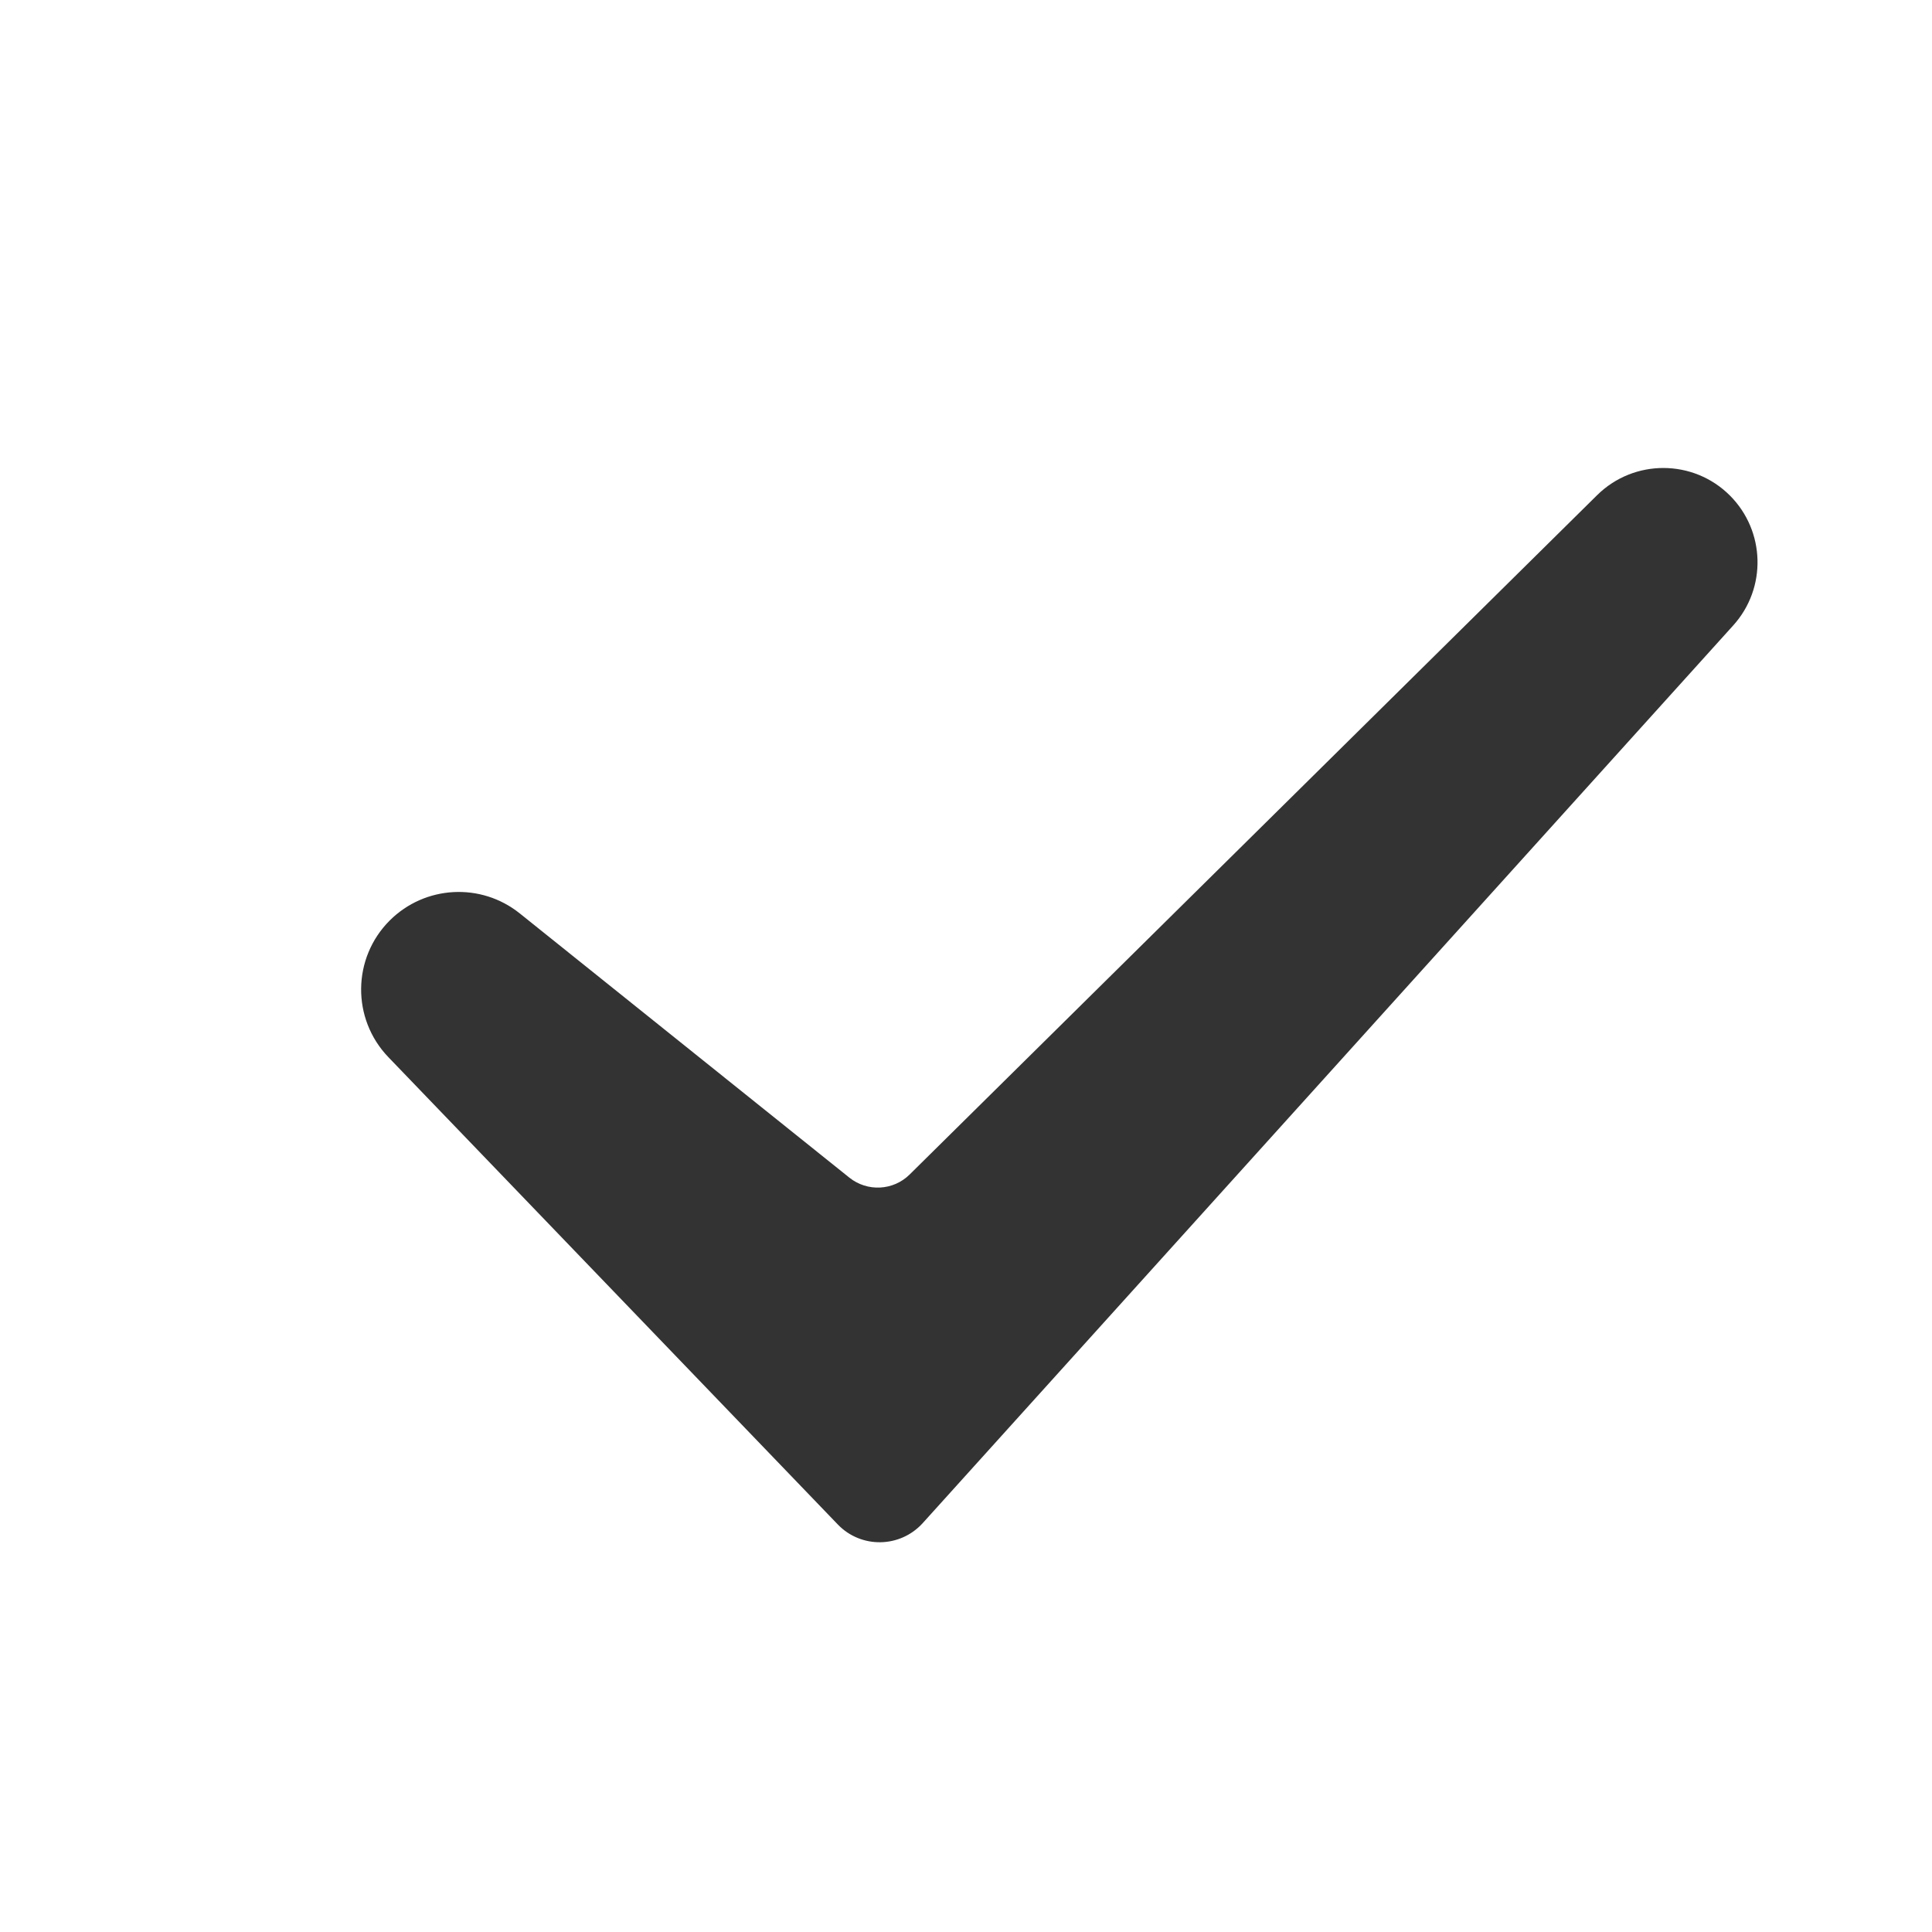 <svg width="24" height="24" viewBox="0 0 24 24" fill="none" xmlns="http://www.w3.org/2000/svg">
<path fill-rule="evenodd" clip-rule="evenodd" d="M21.49 6.156C21.93 6.597 21.949 7.306 21.531 7.769L11.463 18.92C11.182 19.231 10.696 19.239 10.406 18.936L4.825 13.133C4.367 12.657 4.374 11.902 4.841 11.435C5.279 10.998 5.975 10.96 6.457 11.347L10.551 14.629C10.775 14.808 11.097 14.791 11.3 14.59L19.839 6.152C20.297 5.699 21.035 5.701 21.49 6.156Z" fill="black" fill-opacity="0.8"/>
</svg>
